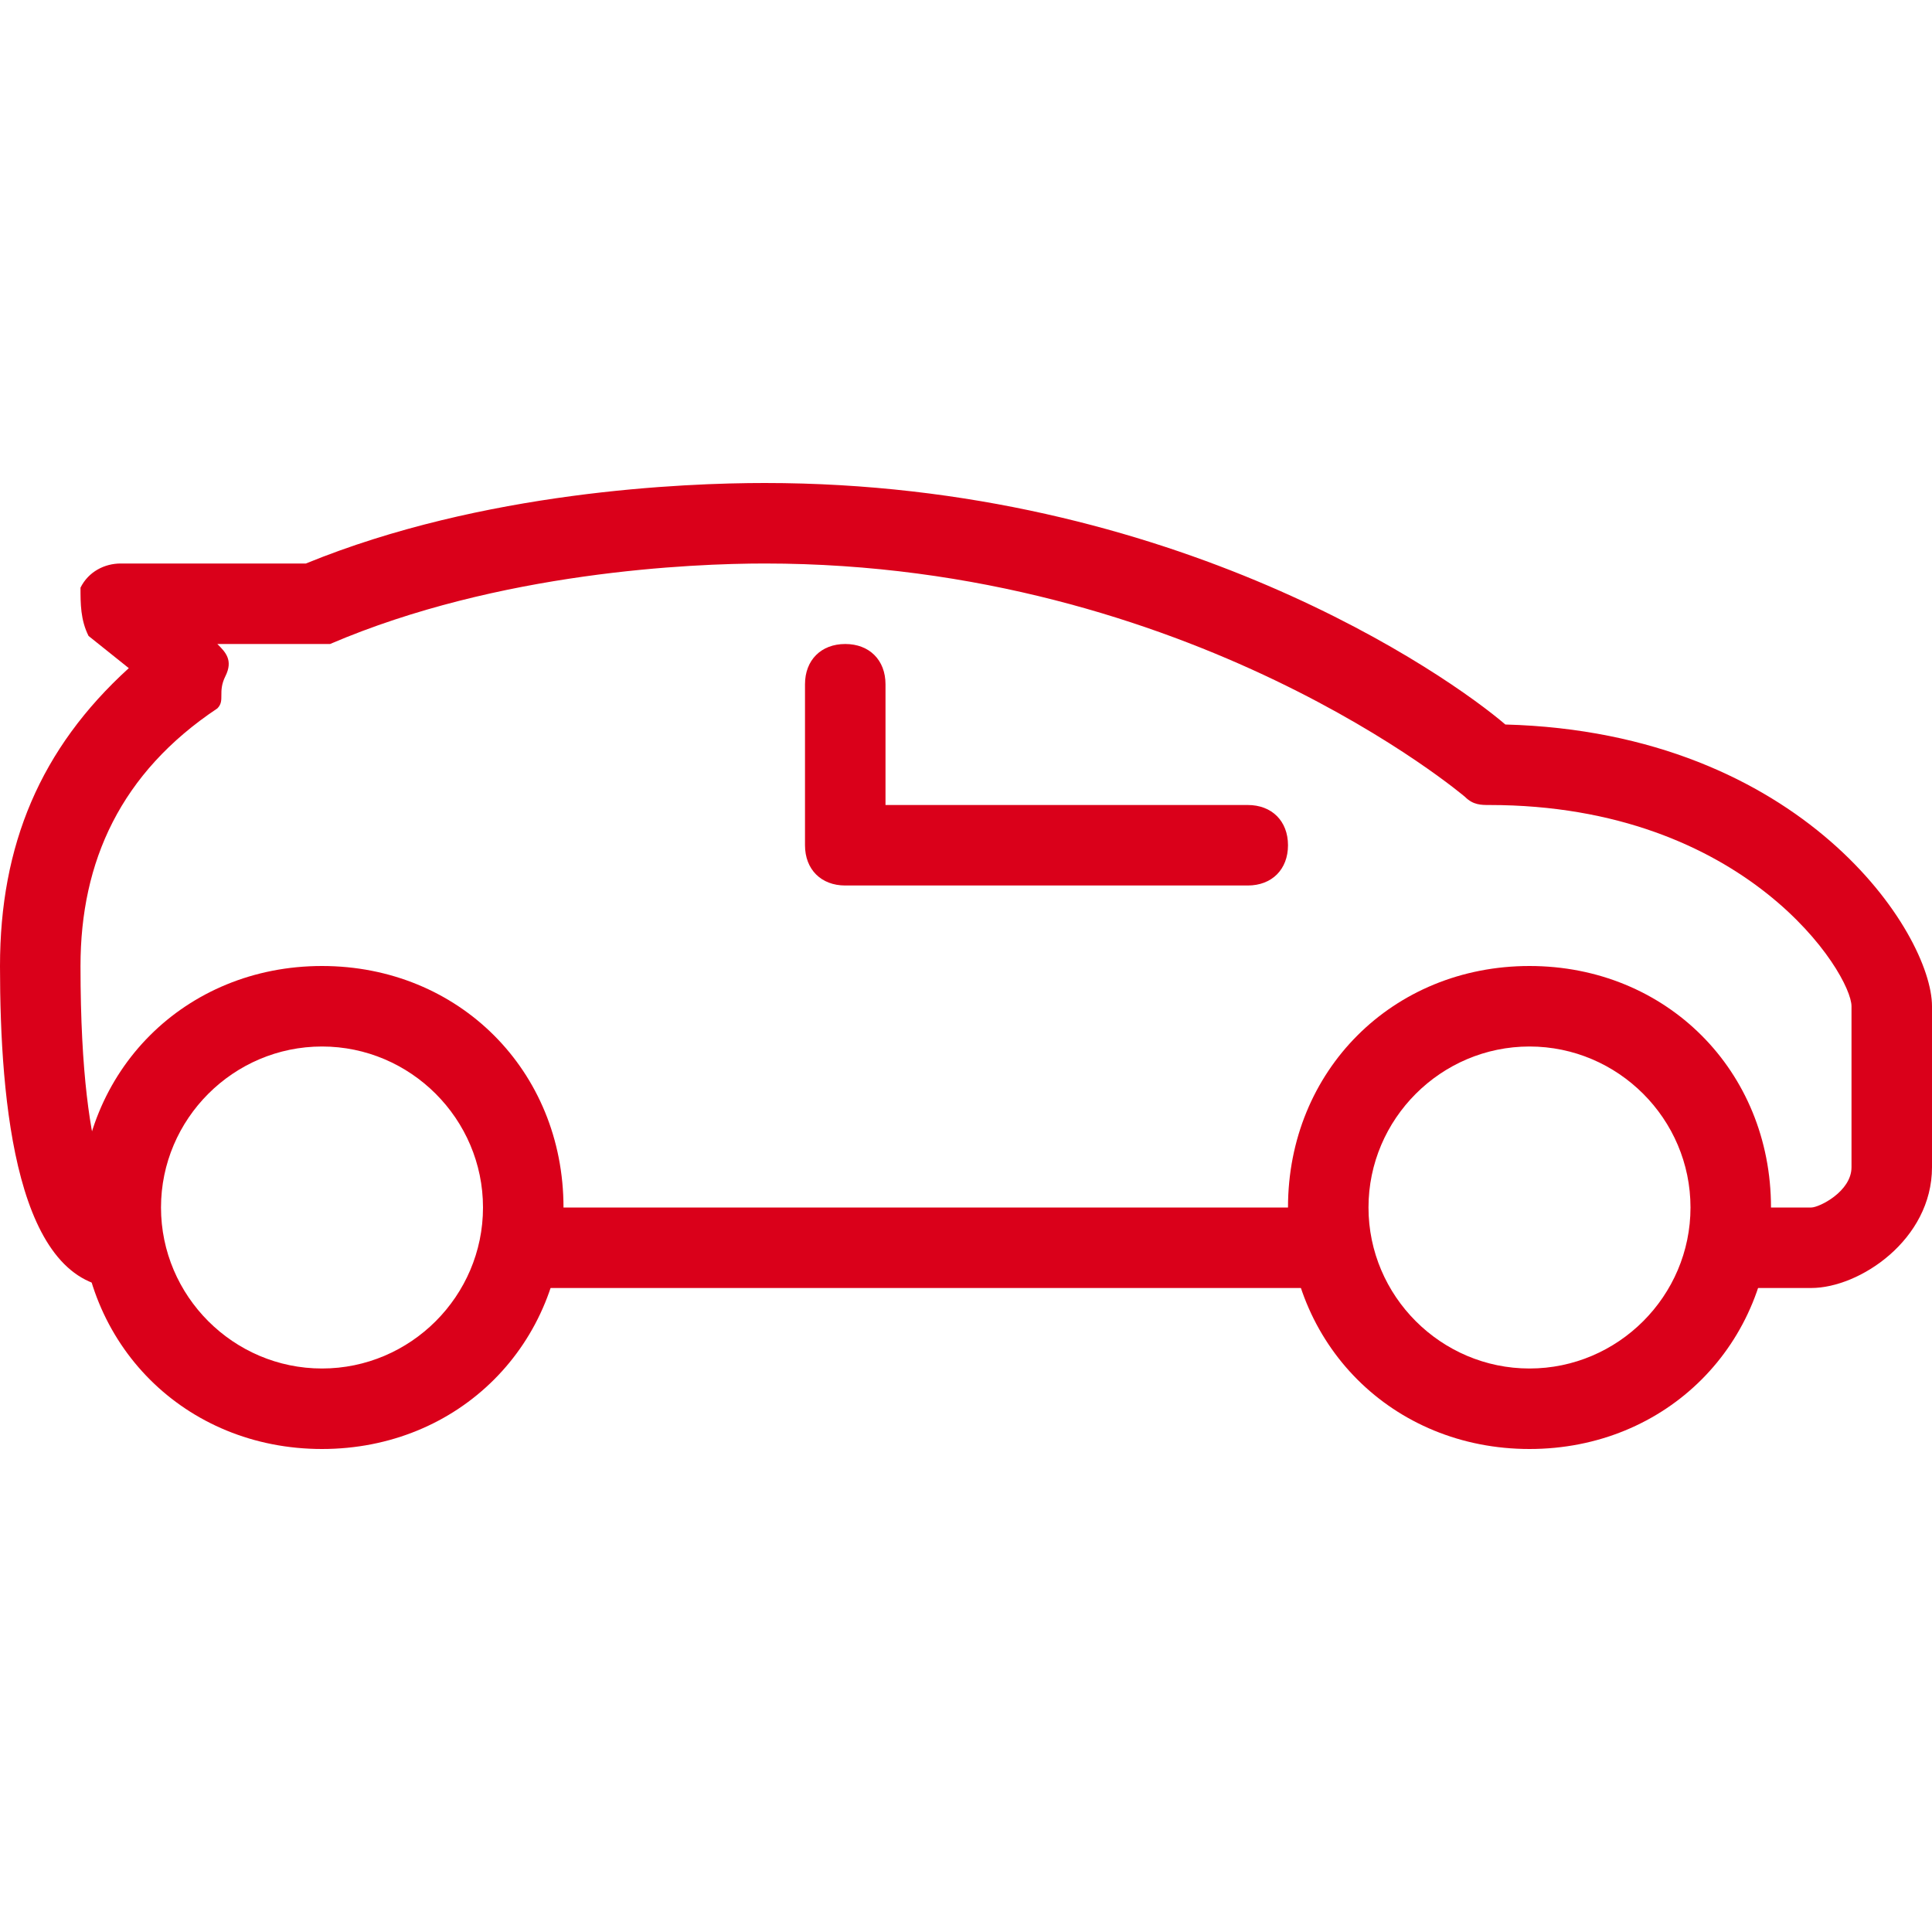 <svg version="1.1" id="Layer_1" xmlns="http://www.w3.org/2000/svg" x="0" y="0" viewBox="0 0 24 24" xml:space="preserve"><style>.st0{fill:#da001a}</style><path class="st0" d="M15.5 11h-5c-.3 0-.5-.2-.5-.5v-2c0-.3.2-.5.5-.5s.5.2.5.5V10h4.5c.3 0 .5.2.5.5s-.2.5-.5.5zm3.5 7c-1.7 0-3-1.3-3-3s1.3-3 3-3 3 1.3 3 3-1.3 3-3 3zm0-5c-1.1 0-2 .9-2 2s.9 2 2 2 2-.9 2-2-.9-2-2-2zM4 18c-1.7 0-3-1.3-3-3s1.3-3 3-3 3 1.3 3 3-1.3 3-3 3zm0-5c-1.1 0-2 .9-2 2s.9 2 2 2 2-.9 2-2-.9-2-2-2z"/><path class="st0" d="M16.5 16h-10c-.3 0-.5-.2-.5-.5s.2-.5.5-.5h10c.3 0 .5.2.5.5s-.2.5-.5.5z"/><path class="st0" d="M22.5 16h-1c-.3 0-.5-.2-.5-.5s.2-.5.5-.5h1c.1 0 .5-.2.5-.5v-2c0-.4-1.3-2.5-4.5-2.5-.1 0-.2 0-.3-.1 0 0-3.4-2.9-8.7-2.9-.9 0-3.3.1-5.4 1H2.7c.1.1.2.2.1.4s0 .3-.1.4C1.5 9.6 1 10.7 1 12c0 2.7.5 3 .5 3 .3 0 .5.2.5.5s-.2.5-.5.5C.2 16 0 13.7 0 12c0-1.5.5-2.7 1.6-3.7l-.5-.4C1 7.7 1 7.5 1 7.3c.1-.2.3-.3.5-.3h2.3C6 6.1 8.5 6 9.5 6c5.1 0 8.5 2.4 9.2 3 3.7.1 5.3 2.6 5.3 3.5v2c0 .9-.9 1.5-1.5 1.5z"/></svg>